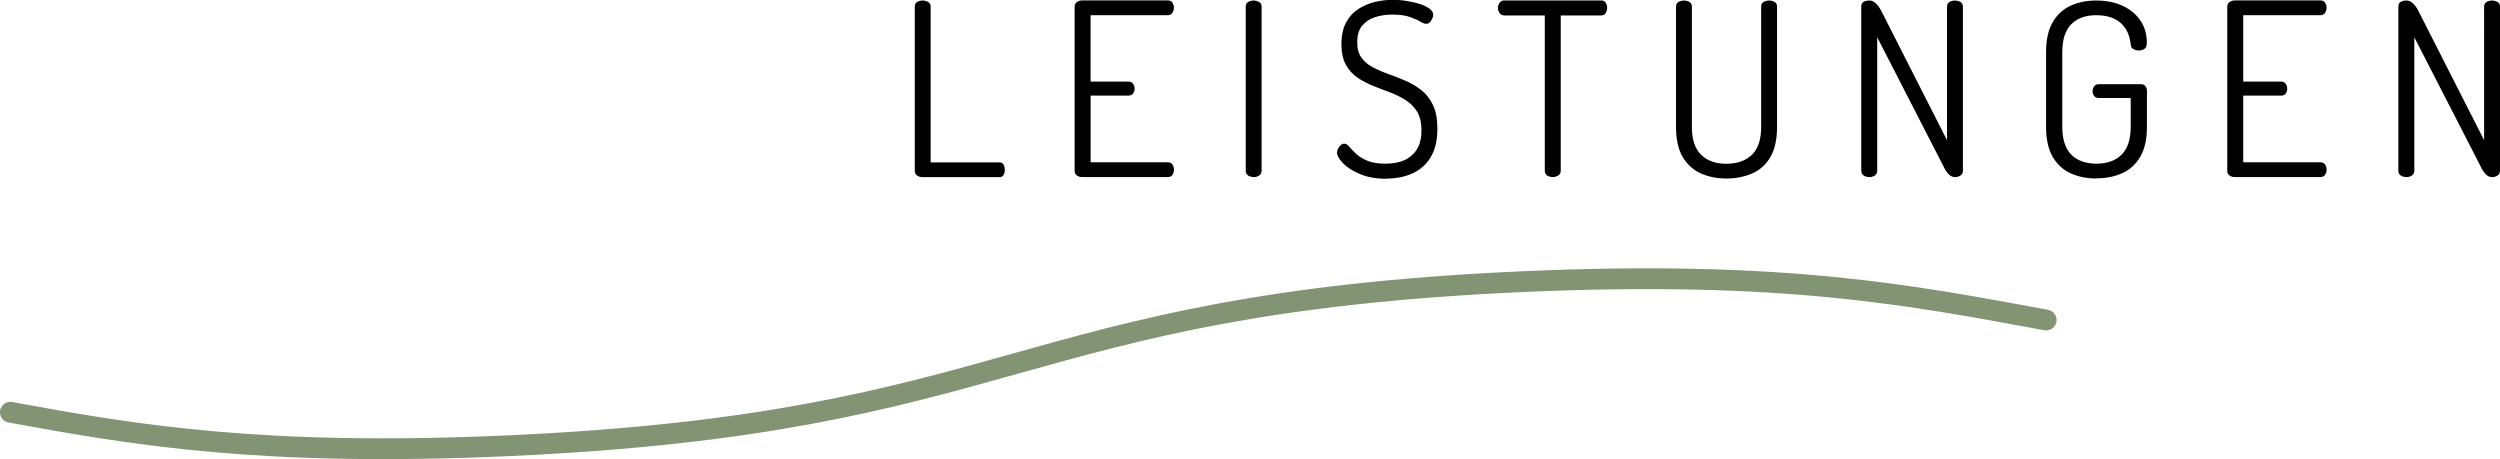 <?xml version="1.0" encoding="UTF-8"?>
<svg xmlns="http://www.w3.org/2000/svg" id="Ebene_2" width="289.75" height="53.21" viewBox="0 0 289.75 53.21">
  <defs>
    <style>.cls-1{fill:none;stroke:#839475;stroke-linecap:round;stroke-miterlimit:10;stroke-width:2.41px;}.cls-2{stroke-width:0px;}</style>
  </defs>
  <g id="Artwork">
    <path class="cls-2" d="M106.86,20.52c-.21,0-.4-.06-.57-.18-.18-.12-.27-.3-.27-.55V.76c0-.24.09-.42.28-.53.19-.11.4-.17.64-.17.22,0,.43.06.63.17.2.11.29.29.29.53v18.06h7.98c.22,0,.38.09.48.27.09.18.14.37.14.57,0,.22-.05.42-.14.6-.09.18-.25.27-.48.27h-8.99Z"></path>
    <path class="cls-2" d="M125.39,20.52c-.21,0-.4-.06-.57-.18-.18-.12-.27-.3-.27-.55V.78c0-.24.09-.42.27-.55.18-.12.37-.18.57-.18h9.97c.24,0,.42.09.53.27.11.18.17.37.17.57,0,.22-.06.42-.18.6-.12.18-.29.27-.52.27h-8.96v7.7h4.4c.22,0,.4.08.52.25.12.17.18.36.18.59,0,.19-.06.36-.17.53s-.29.25-.53.25h-4.4v7.73h8.96c.22,0,.4.08.52.25.12.17.18.37.18.62,0,.21-.06.4-.17.57-.11.18-.29.27-.53.27h-9.97Z"></path>
    <path class="cls-2" d="M145.3,20.52c-.24,0-.46-.06-.64-.18-.19-.12-.28-.3-.28-.55V.76c0-.24.09-.42.28-.53.19-.11.4-.17.64-.17.22,0,.43.06.63.17.2.11.29.29.29.53v19.04c0,.24-.1.42-.29.55-.2.12-.41.18-.63.18Z"></path>
    <path class="cls-2" d="M160.7,20.72c-1.19,0-2.22-.18-3.08-.55-.86-.36-1.52-.78-1.97-1.26-.46-.48-.69-.88-.69-1.22,0-.15.04-.31.13-.48s.19-.3.32-.41c.13-.1.26-.15.39-.15.19,0,.38.12.57.35.2.23.46.5.78.81.33.31.76.58,1.3.81.54.23,1.25.35,2.13.35s1.62-.14,2.24-.43c.62-.29,1.09-.72,1.43-1.29.34-.57.5-1.28.5-2.14s-.17-1.61-.5-2.16c-.34-.54-.78-.99-1.33-1.34-.55-.35-1.15-.65-1.81-.9-.65-.24-1.31-.49-1.97-.76-.66-.26-1.27-.58-1.83-.97-.56-.38-1.01-.89-1.34-1.51-.34-.62-.5-1.42-.5-2.39s.19-1.84.56-2.51c.37-.66.85-1.18,1.44-1.55.59-.37,1.23-.64,1.92-.8.69-.16,1.36-.24,2.02-.24.52,0,1.06.04,1.61.13.55.08,1.06.2,1.53.35.47.15.84.33,1.13.55.29.21.43.45.43.71,0,.11-.03.25-.1.41-.07.16-.15.3-.27.43-.11.13-.26.2-.45.2-.17,0-.4-.09-.7-.27-.3-.18-.7-.35-1.22-.53-.51-.18-1.18-.27-2-.27-.67,0-1.32.09-1.95.28-.63.19-1.13.52-1.53.99s-.59,1.12-.59,1.95c0,.75.17,1.35.52,1.81.35.46.79.83,1.34,1.11.55.28,1.15.54,1.81.77.65.23,1.31.5,1.97.78.66.29,1.27.65,1.82,1.09.55.44.99,1.01,1.33,1.72.34.71.5,1.62.5,2.74,0,1.33-.25,2.41-.76,3.26-.5.85-1.2,1.48-2.09,1.89-.89.41-1.91.62-3.07.62Z"></path>
    <path class="cls-2" d="M179.96,20.52c-.24,0-.46-.06-.64-.18-.19-.12-.28-.3-.28-.55V1.79h-4.7c-.22,0-.4-.09-.53-.27-.13-.18-.2-.38-.2-.6s.07-.42.2-.6c.13-.18.31-.27.53-.27h11.23c.24,0,.42.09.53.27.11.18.17.37.17.57,0,.22-.06.43-.17.62-.11.19-.29.28-.53.28h-4.68v18c0,.24-.1.42-.29.55-.2.12-.41.18-.63.18Z"></path>
    <path class="cls-2" d="M200.1,20.69c-1.1,0-2.09-.2-2.97-.59-.88-.39-1.58-1.03-2.1-1.9-.52-.88-.78-2.04-.78-3.5V.76c0-.24.09-.42.28-.53.19-.11.4-.17.64-.17s.46.06.64.17c.19.11.28.29.28.53v13.94c0,1.46.35,2.53,1.06,3.23.71.7,1.69,1.05,2.94,1.05s2.26-.35,2.97-1.05c.71-.7,1.06-1.78,1.06-3.23V.76c0-.24.09-.42.28-.53.19-.11.4-.17.64-.17s.46.06.64.17c.19.11.28.29.28.53v13.94c0,1.46-.26,2.62-.77,3.5-.51.88-1.22,1.51-2.11,1.9s-1.89.59-3,.59Z"></path>
    <path class="cls-2" d="M216.64,20.52c-.24,0-.46-.06-.64-.18-.19-.12-.28-.3-.28-.55V.76c0-.26.09-.44.28-.55.19-.1.4-.15.64-.15.22,0,.42.06.59.18.17.12.33.28.48.48.15.2.28.42.39.66l7.56,14.87V.76c0-.24.09-.42.28-.53.19-.11.4-.17.64-.17.22,0,.43.06.63.17.2.11.29.29.29.53v19.04c0,.24-.1.42-.29.55-.2.12-.41.18-.63.18-.26,0-.5-.11-.71-.32-.21-.21-.39-.46-.52-.74l-7.78-15.15v15.48c0,.24-.1.42-.29.55-.2.12-.41.18-.63.18Z"></path>
    <path class="cls-2" d="M242.96,20.69c-1.08,0-2.06-.2-2.94-.59-.88-.39-1.58-1.03-2.1-1.9-.52-.88-.78-2.04-.78-3.5V6.05c0-1.46.26-2.62.78-3.5.52-.88,1.22-1.51,2.09-1.9.87-.39,1.84-.59,2.93-.59,1.19,0,2.23.21,3.11.63.88.42,1.56.99,2.04,1.72.49.73.73,1.57.73,2.52,0,.34-.08.57-.25.71-.17.14-.39.21-.67.21-.26,0-.48-.06-.66-.17-.18-.11-.28-.29-.29-.53-.07-.71-.27-1.32-.59-1.82-.32-.5-.76-.89-1.32-1.16-.56-.27-1.25-.41-2.07-.41-1.25,0-2.22.35-2.91,1.05-.69.7-1.04,1.78-1.04,3.23v8.65c0,1.46.35,2.53,1.04,3.23.69.7,1.66,1.05,2.91,1.05s2.23-.35,2.93-1.05c.7-.7,1.05-1.78,1.05-3.23v-3.33h-3.72c-.22,0-.4-.08-.52-.24-.12-.16-.18-.34-.18-.55s.06-.39.18-.56c.12-.17.29-.25.52-.25h4.9c.22,0,.4.07.52.22.12.15.18.33.18.53v4.17c0,1.46-.26,2.62-.78,3.5-.52.88-1.22,1.51-2.1,1.9-.88.39-1.87.59-2.97.59Z"></path>
    <path class="cls-2" d="M258.98,20.52c-.21,0-.4-.06-.57-.18-.18-.12-.27-.3-.27-.55V.78c0-.24.09-.42.27-.55.18-.12.37-.18.57-.18h9.97c.24,0,.42.09.53.27.11.18.17.37.17.57,0,.22-.06.42-.18.6-.12.18-.29.27-.52.27h-8.96v7.7h4.4c.22,0,.4.08.52.25.12.17.18.36.18.59,0,.19-.06.36-.17.53s-.29.25-.53.25h-4.4v7.73h8.96c.22,0,.4.08.52.25.12.17.18.37.18.62,0,.21-.06.4-.17.57-.11.18-.29.27-.53.27h-9.97Z"></path>
    <path class="cls-2" d="M278.89,20.52c-.24,0-.46-.06-.64-.18-.19-.12-.28-.3-.28-.55V.76c0-.26.09-.44.28-.55.19-.1.4-.15.64-.15.22,0,.42.06.59.18.17.12.33.28.48.48.15.2.28.42.39.66l7.56,14.87V.76c0-.24.09-.42.28-.53.19-.11.4-.17.64-.17.22,0,.43.06.63.17.2.11.29.29.29.53v19.04c0,.24-.1.42-.29.55-.2.12-.41.18-.63.18-.26,0-.5-.11-.71-.32-.21-.21-.39-.46-.52-.74l-7.78-15.15v15.48c0,.24-.1.42-.29.55-.2.12-.41.18-.63.18Z"></path>
    <path class="cls-1" d="M1.2,47.78c14.41,2.65,29.28,5.17,57.76,3.88,58.99-2.67,58.37-16.34,117.36-19.01,30.51-1.38,45.4,1.61,60.83,4.44"></path>
  </g>
</svg>
